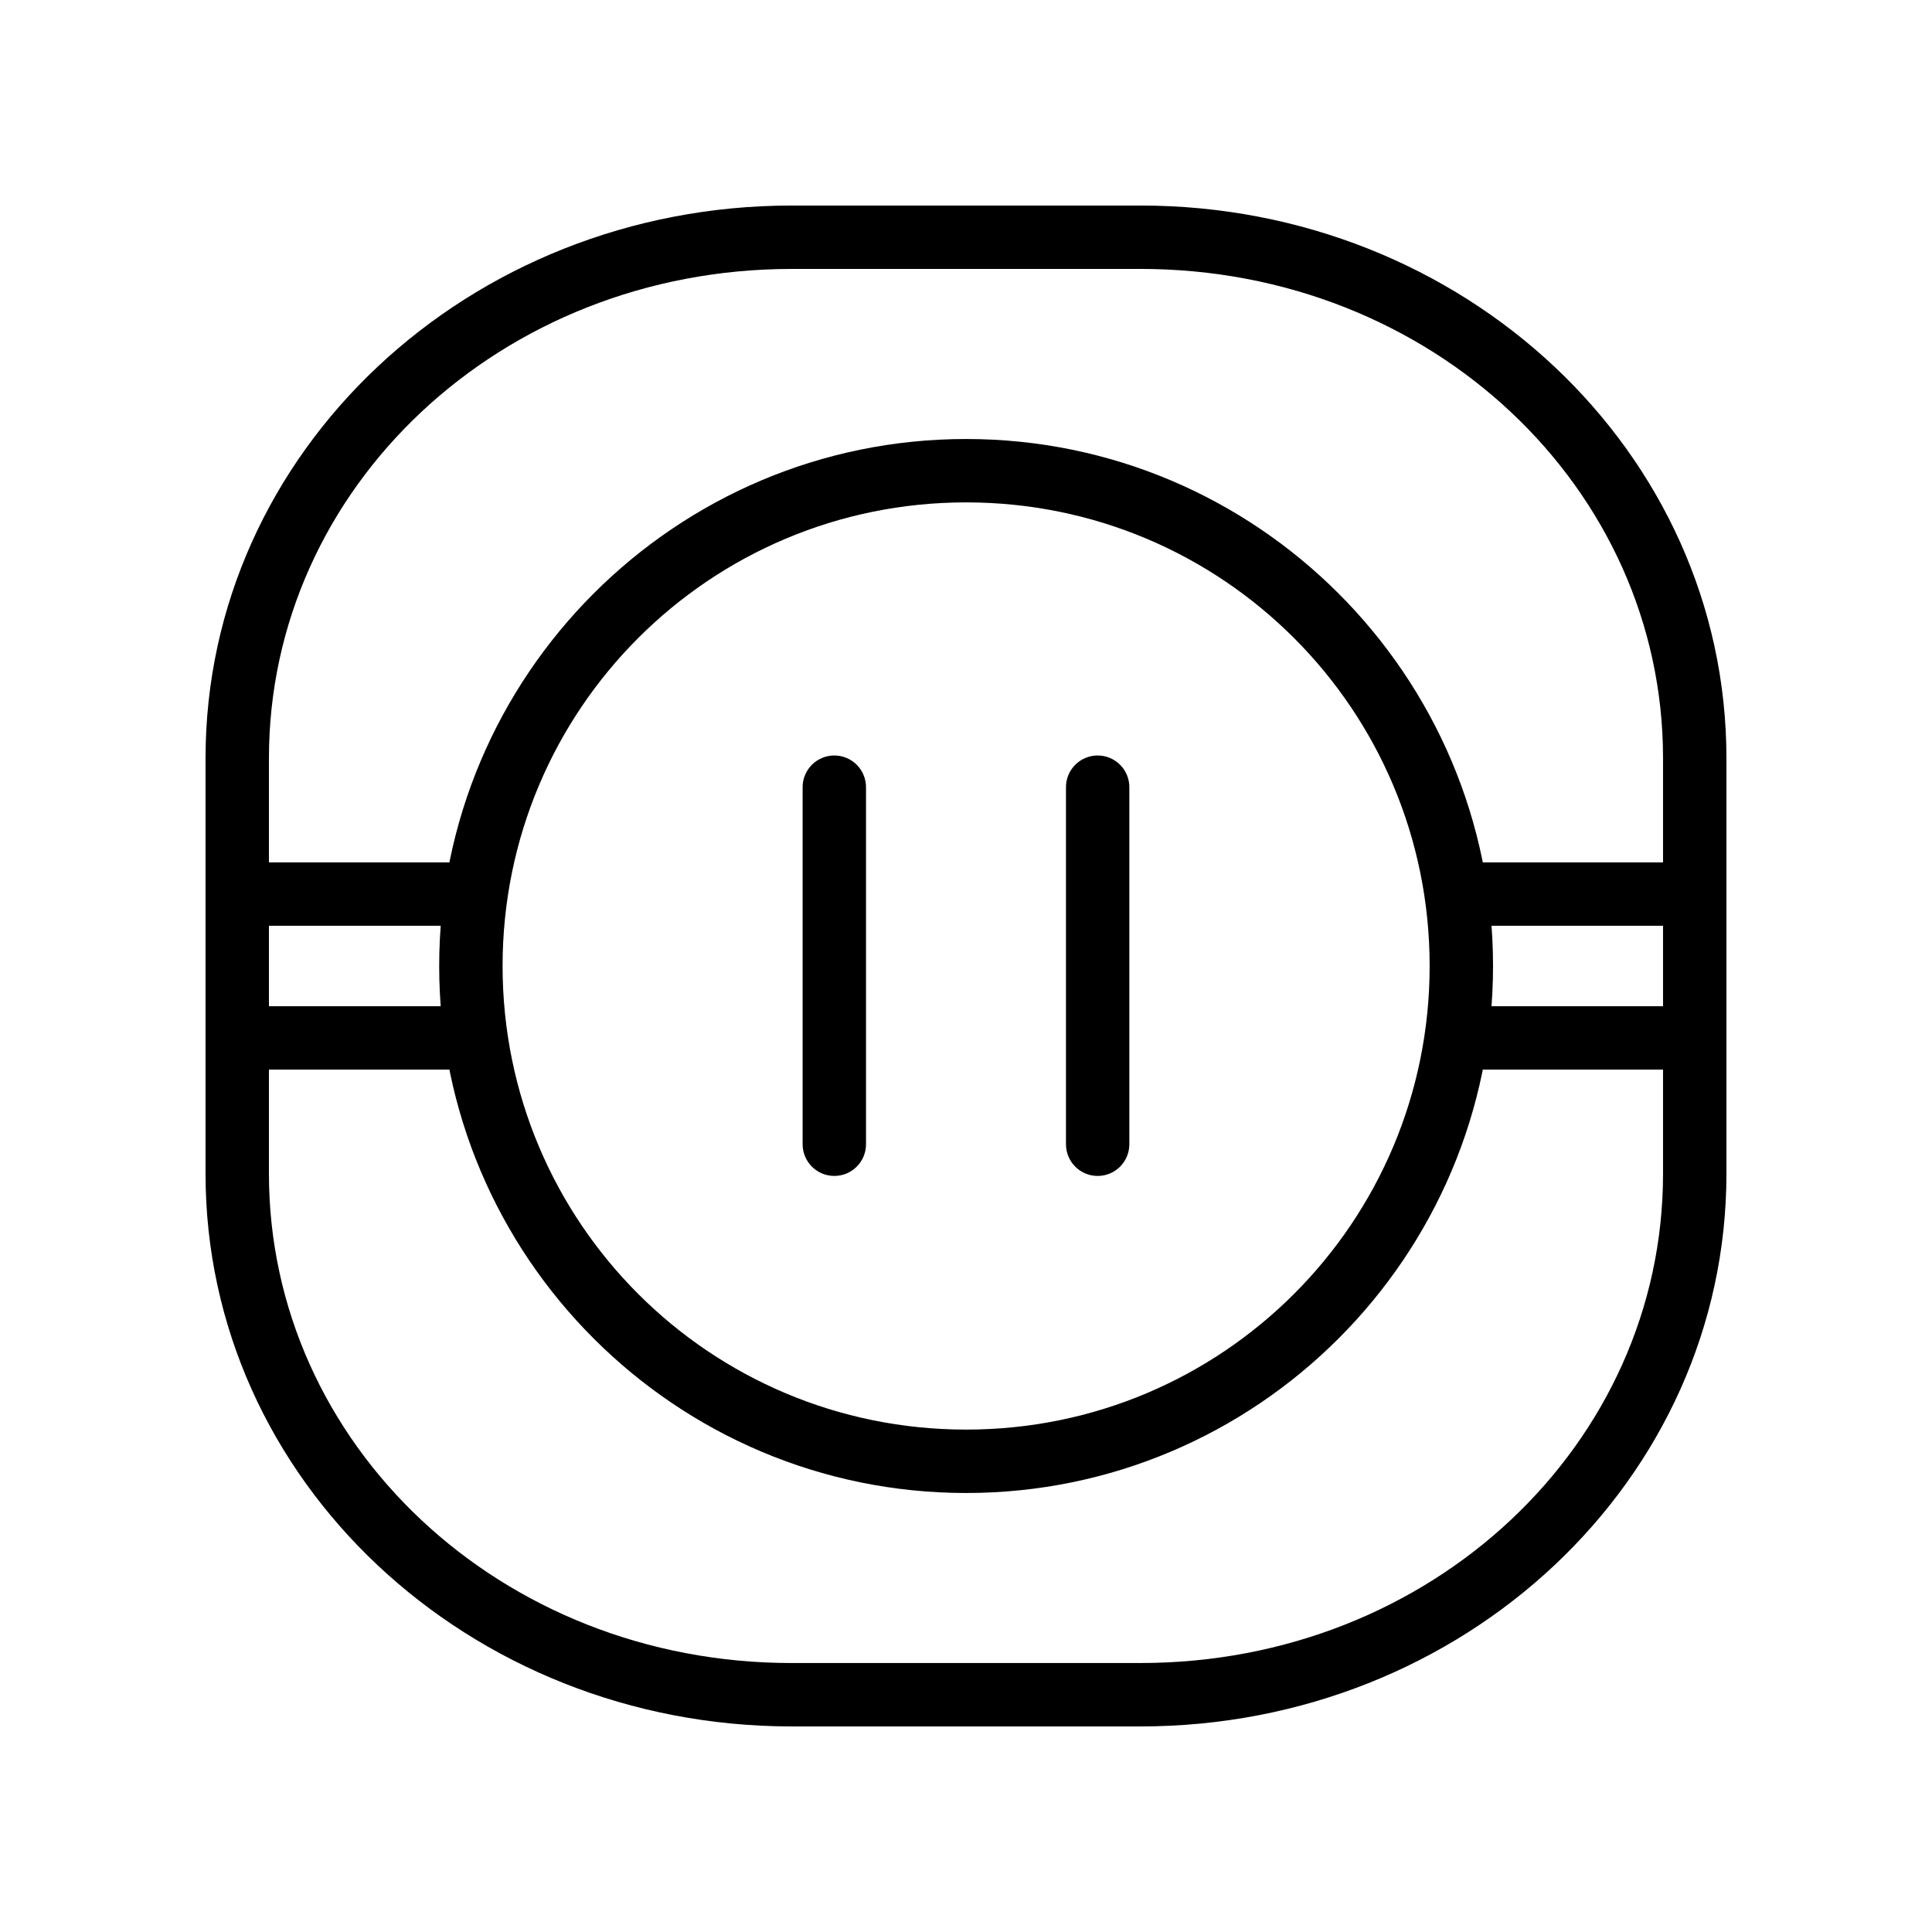 <?xml version="1.0" encoding="UTF-8"?>
<!-- Uploaded to: SVG Repo, www.svgrepo.com, Generator: SVG Repo Mixer Tools -->
<svg fill="#000000" width="800px" height="800px" version="1.1" viewBox="144 144 512 512" xmlns="http://www.w3.org/2000/svg">
 <g>
  <path d="m400.03 260.34c-77.023 0-139.64 62.625-139.64 139.66s62.617 139.66 139.64 139.66c77.023 0 139.64-62.625 139.64-139.66s-62.617-139.66-139.64-139.66zm0 16.797c67.945 0 122.84 54.902 122.84 122.86 0 67.957-54.895 122.86-122.84 122.86-67.945 0-122.84-54.902-122.84-122.86 0-67.957 54.895-122.86 122.84-122.86z"/>
  <path d="m353.79 198.47c-85.598 0-155.32 65.191-155.32 146.48v110.09c0 81.289 69.719 146.48 155.32 146.48h92.473c85.598 0 155.26-65.191 155.26-146.48v-110.09c0-81.289-69.656-146.48-155.26-146.48zm0 16.797h92.473c77.129 0 138.46 57.98 138.46 129.68v110.09c0 71.699-61.332 129.68-138.46 129.68l-92.473 0.004c-77.129 0-138.52-57.98-138.52-129.68v-110.09c0-71.699 61.395-129.68 138.52-129.68z"/>
  <path d="m534.28 410.66c-4.637 0.223-8.215 4.164-7.992 8.801 0.223 4.641 4.16 8.219 8.797 8h53.488c4.637 0 8.398-3.762 8.398-8.402 0-4.637-3.762-8.398-8.398-8.398h-53.488c-0.27-0.012-0.539-0.012-0.805 0z"/>
  <path d="m534.28 372.54c-4.637 0.223-8.215 4.164-7.992 8.801 0.223 4.637 4.16 8.219 8.797 7.996h53.488c4.637 0 8.398-3.762 8.398-8.398 0-4.641-3.762-8.398-8.398-8.398h-53.488c-0.27-0.016-0.539-0.016-0.805 0z"/>
  <path d="m209.94 410.66c-4.637 0.242-8.195 4.195-7.957 8.832 0.238 4.637 4.188 8.203 8.824 7.969h53.488c4.637 0 8.398-3.762 8.398-8.402 0-4.637-3.762-8.398-8.398-8.398h-53.488c-0.289-0.016-0.578-0.016-0.867 0z"/>
  <path d="m209.94 372.54c-4.637 0.242-8.195 4.195-7.957 8.832 0.238 4.637 4.188 8.199 8.824 7.965h53.488c4.637 0 8.398-3.762 8.398-8.398 0-4.641-3.762-8.398-8.398-8.398h-53.488c-0.289-0.016-0.578-0.016-0.867 0z"/>
  <path d="m365.01 344.21c-2.238 0.027-4.375 0.941-5.934 2.551-1.559 1.605-2.414 3.766-2.371 6.004v94.473c0 4.637 3.758 8.398 8.398 8.398 4.637 0 8.398-3.762 8.398-8.398v-94.473c0.043-2.269-0.836-4.461-2.438-6.07-1.602-1.613-3.785-2.508-6.055-2.484z"/>
  <path d="m434.8 344.21c-2.238 0.027-4.375 0.941-5.934 2.551-1.562 1.605-2.414 3.766-2.371 6.004v94.473c0 4.637 3.758 8.398 8.398 8.398 4.637 0 8.395-3.762 8.395-8.398v-94.473c0.043-2.269-0.836-4.461-2.434-6.07-1.602-1.613-3.785-2.508-6.055-2.484z"/>
 </g>
</svg>
